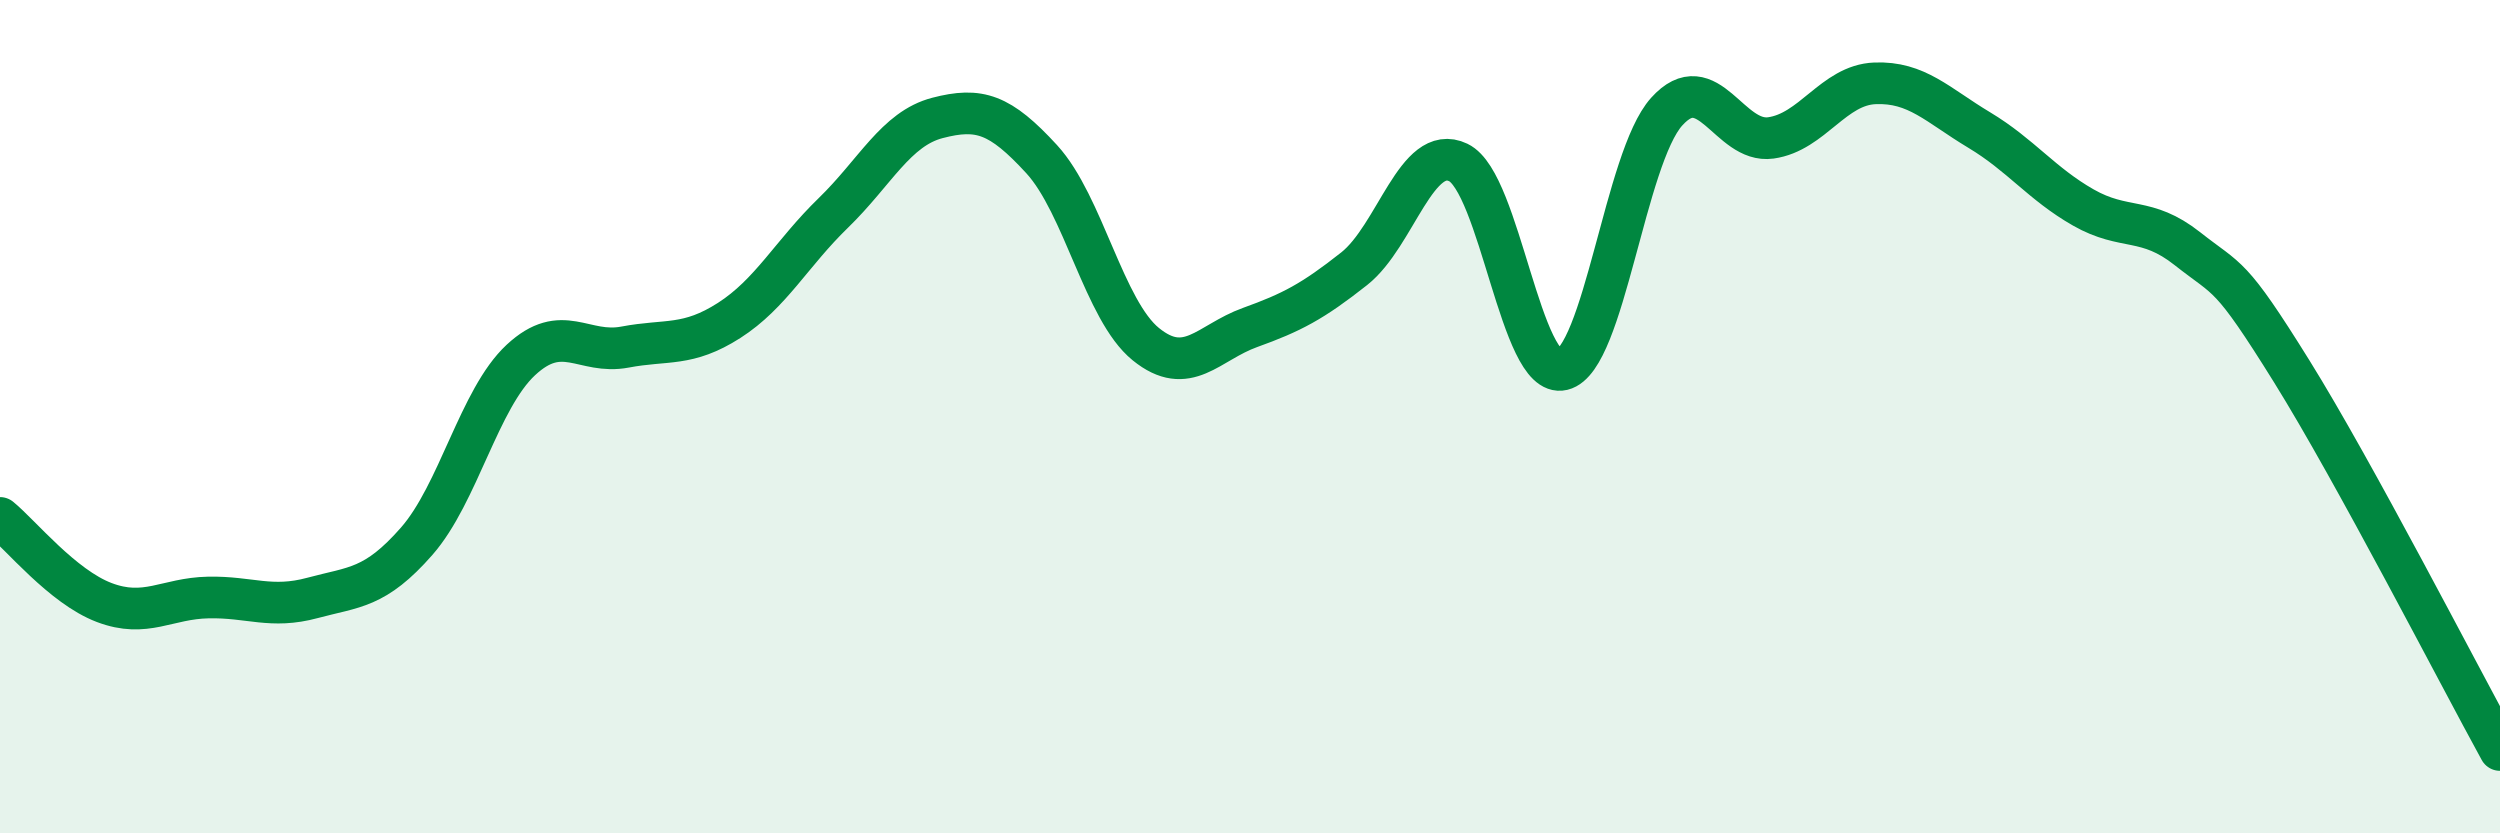 
    <svg width="60" height="20" viewBox="0 0 60 20" xmlns="http://www.w3.org/2000/svg">
      <path
        d="M 0,12.43 C 0.5,12.84 1.5,14.08 2.5,14.46 C 3.5,14.84 4,14.36 5,14.34 C 6,14.32 6.5,14.62 7.5,14.35 C 8.5,14.08 9,14.13 10,12.99 C 11,11.85 11.5,9.57 12.5,8.64 C 13.5,7.71 14,8.52 15,8.33 C 16,8.14 16.5,8.33 17.5,7.69 C 18.5,7.05 19,6.08 20,5.11 C 21,4.14 21.5,3.09 22.5,2.83 C 23.5,2.57 24,2.73 25,3.82 C 26,4.91 26.5,7.45 27.5,8.26 C 28.5,9.07 29,8.22 30,7.86 C 31,7.5 31.5,7.24 32.5,6.45 C 33.5,5.66 34,3.42 35,3.9 C 36,4.38 36.5,9.11 37.5,8.87 C 38.5,8.63 39,3.79 40,2.68 C 41,1.57 41.5,3.45 42.5,3.31 C 43.5,3.17 44,2.04 45,2 C 46,1.96 46.5,2.52 47.5,3.12 C 48.5,3.72 49,4.41 50,4.98 C 51,5.55 51.5,5.18 52.5,5.97 C 53.5,6.76 53.5,6.5 55,8.91 C 56.5,11.32 59,16.18 60,18L60 20L0 20Z"
        fill="#008740"
        opacity="0.1"
        stroke-linecap="round"
        stroke-linejoin="round"
      />
      <path
        d="M 0,12.43 C 0.5,12.84 1.5,14.08 2.5,14.46 C 3.5,14.84 4,14.36 5,14.34 C 6,14.32 6.5,14.62 7.5,14.35 C 8.5,14.08 9,14.13 10,12.99 C 11,11.85 11.5,9.57 12.5,8.64 C 13.5,7.71 14,8.52 15,8.33 C 16,8.14 16.5,8.33 17.5,7.69 C 18.5,7.05 19,6.08 20,5.11 C 21,4.14 21.5,3.09 22.5,2.83 C 23.5,2.57 24,2.73 25,3.82 C 26,4.91 26.5,7.45 27.5,8.26 C 28.5,9.07 29,8.22 30,7.86 C 31,7.5 31.5,7.24 32.5,6.45 C 33.5,5.66 34,3.42 35,3.9 C 36,4.38 36.5,9.11 37.5,8.87 C 38.5,8.63 39,3.79 40,2.68 C 41,1.57 41.5,3.45 42.5,3.31 C 43.5,3.17 44,2.04 45,2 C 46,1.96 46.5,2.52 47.5,3.12 C 48.5,3.72 49,4.41 50,4.98 C 51,5.55 51.5,5.18 52.5,5.97 C 53.5,6.76 53.5,6.5 55,8.91 C 56.5,11.32 59,16.18 60,18"
        stroke="#008740"
        stroke-width="1"
        fill="none"
        stroke-linecap="round"
        stroke-linejoin="round"
      />
    </svg>
  